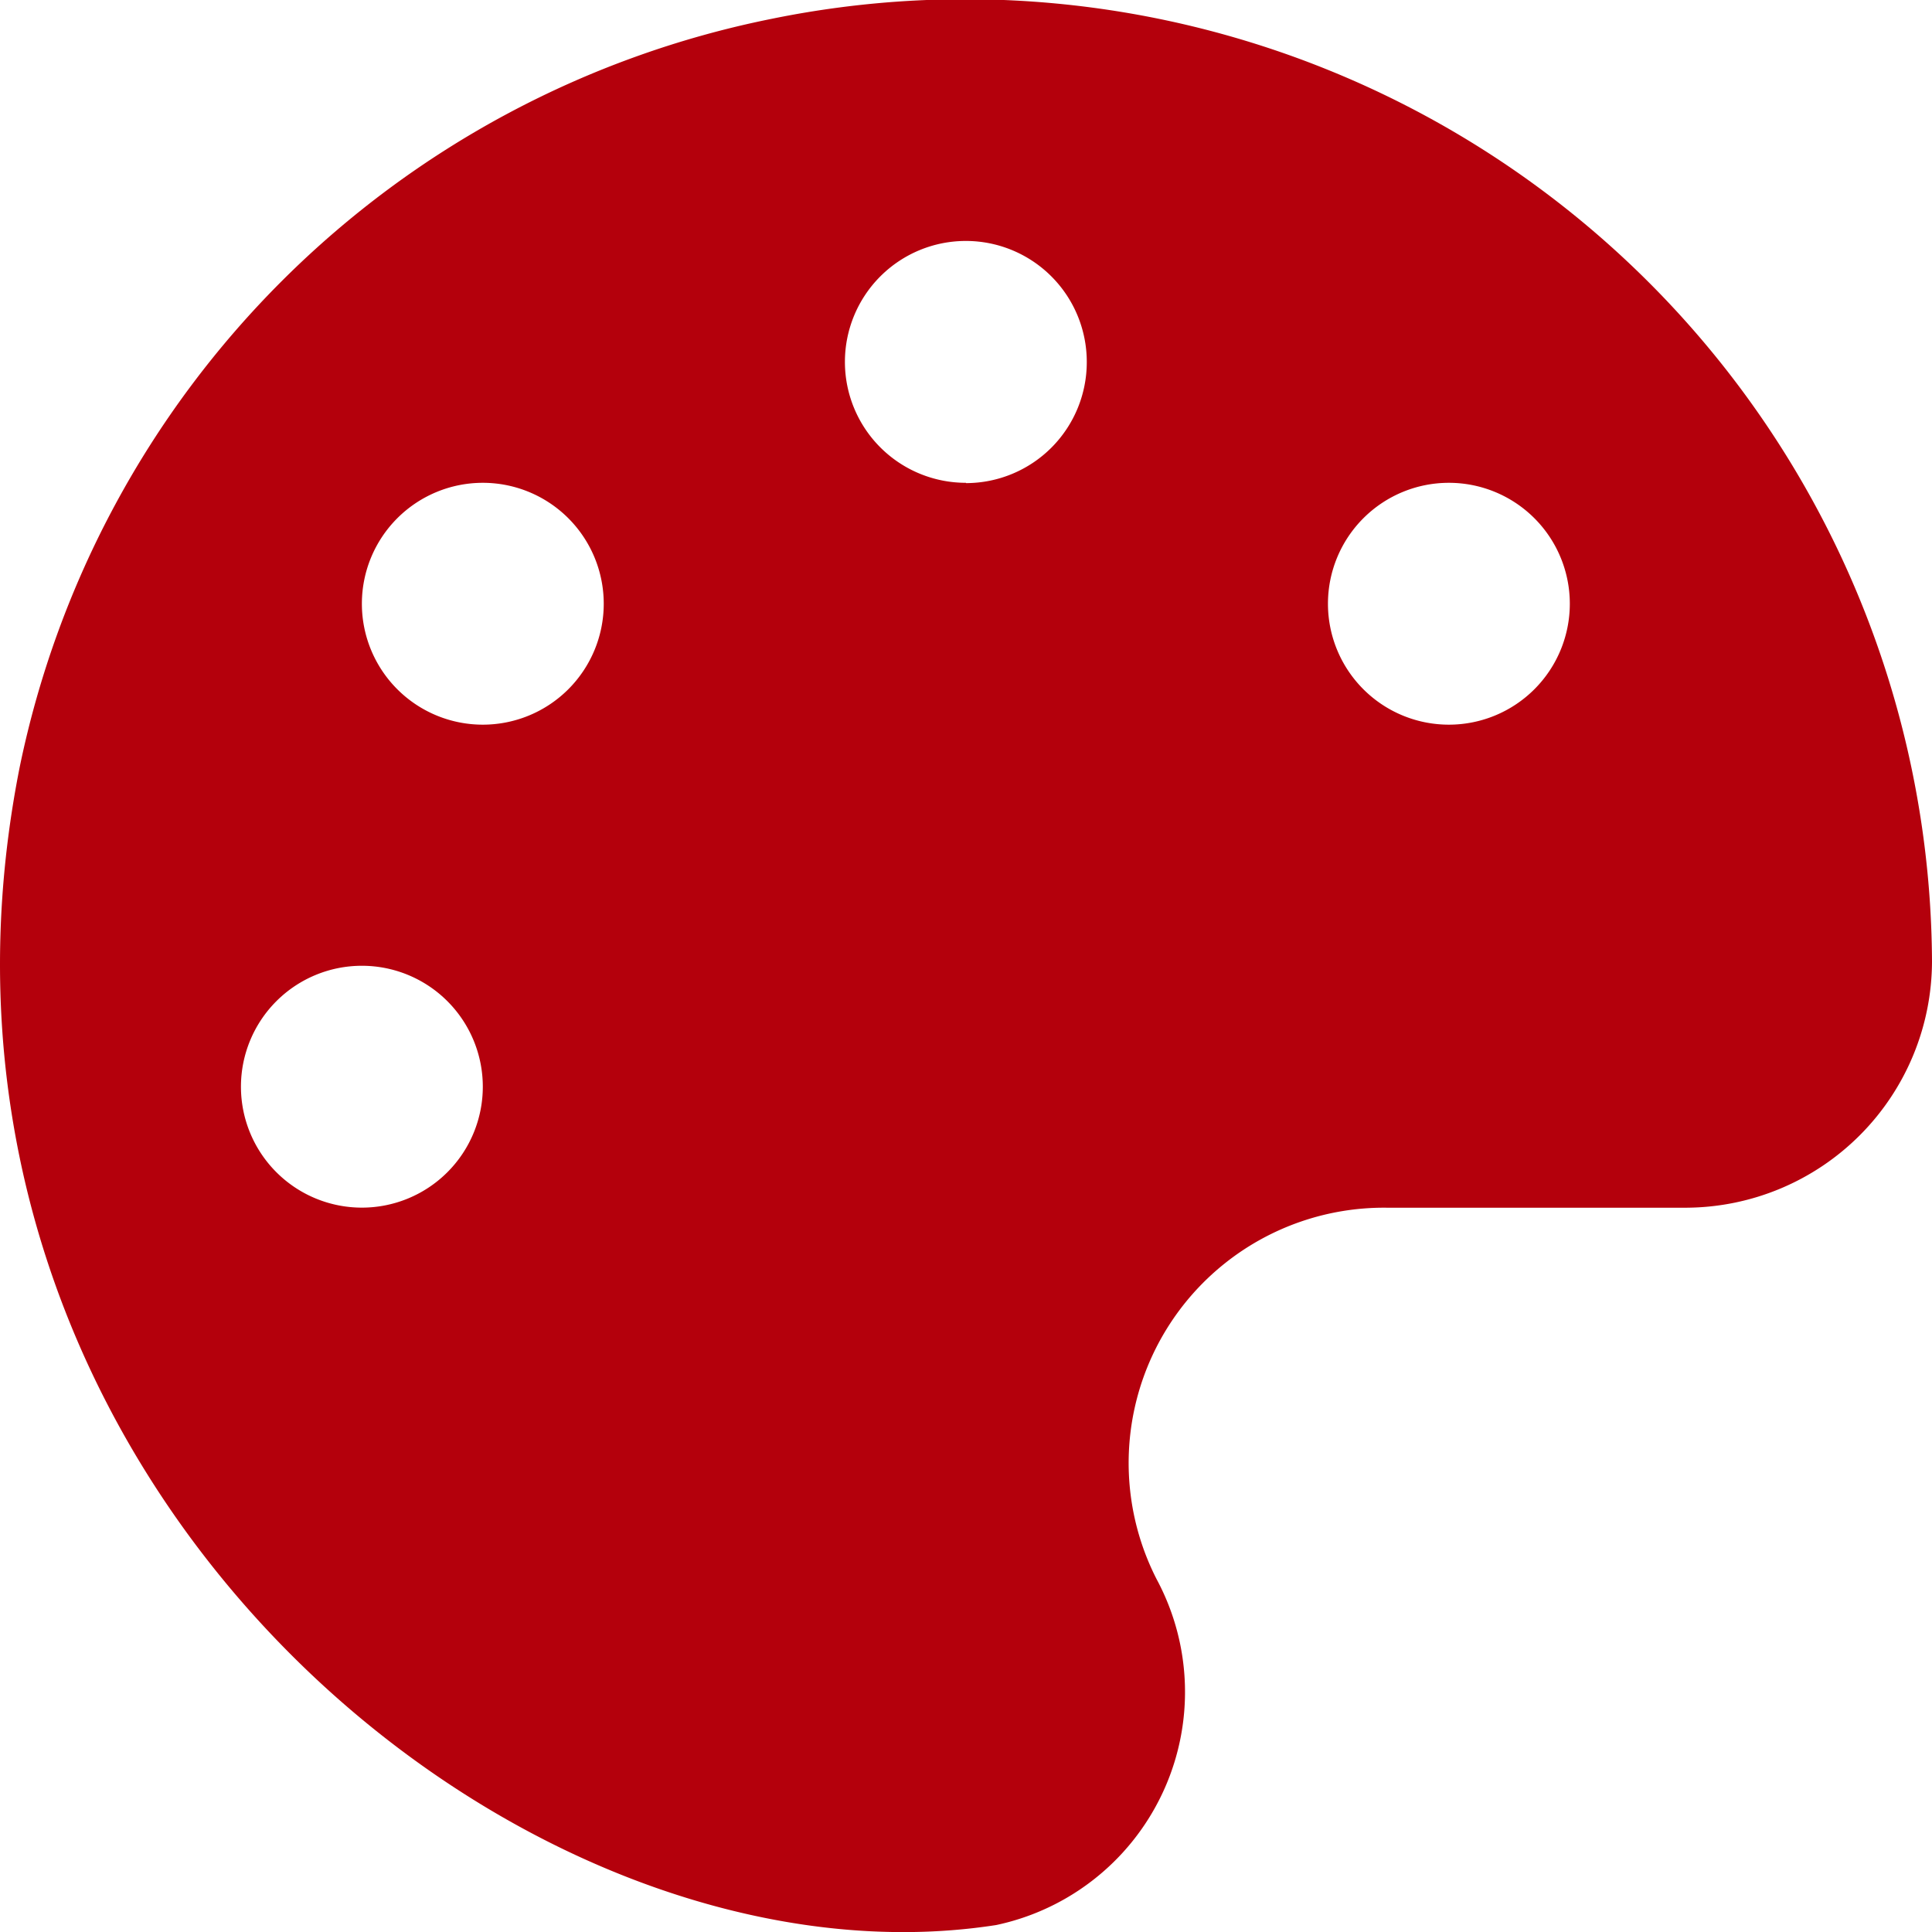 <svg xmlns="http://www.w3.org/2000/svg" width="25.562" height="25.562" viewBox="0 0 25.562 25.562">
  <path id="palette-solid" d="M10.212.216A12.714,12.714,0,0,0,.271,10.122c-1.847,9.336,6.575,16.3,12.921,15.313a3.152,3.152,0,0,0,2.122-4.578,3.378,3.378,0,0,1,3.041-4.913h3.979a3.267,3.267,0,0,0,3.24-3.26A12.791,12.791,0,0,0,10.212.216ZM4.8,15.943a1.6,1.6,0,1,1,1.6-1.6A1.6,1.6,0,0,1,4.8,15.943ZM6.4,9.553A1.6,1.6,0,1,1,8,7.955,1.6,1.6,0,0,1,6.4,9.553Zm6.391-3.2a1.6,1.6,0,1,1,1.6-1.6A1.6,1.6,0,0,1,12.793,6.357Zm6.391,3.2a1.6,1.6,0,1,1,1.6-1.6A1.6,1.6,0,0,1,19.184,9.553Z" transform="translate(-0.012 0.035)" fill="#b4000c"/>
</svg>
